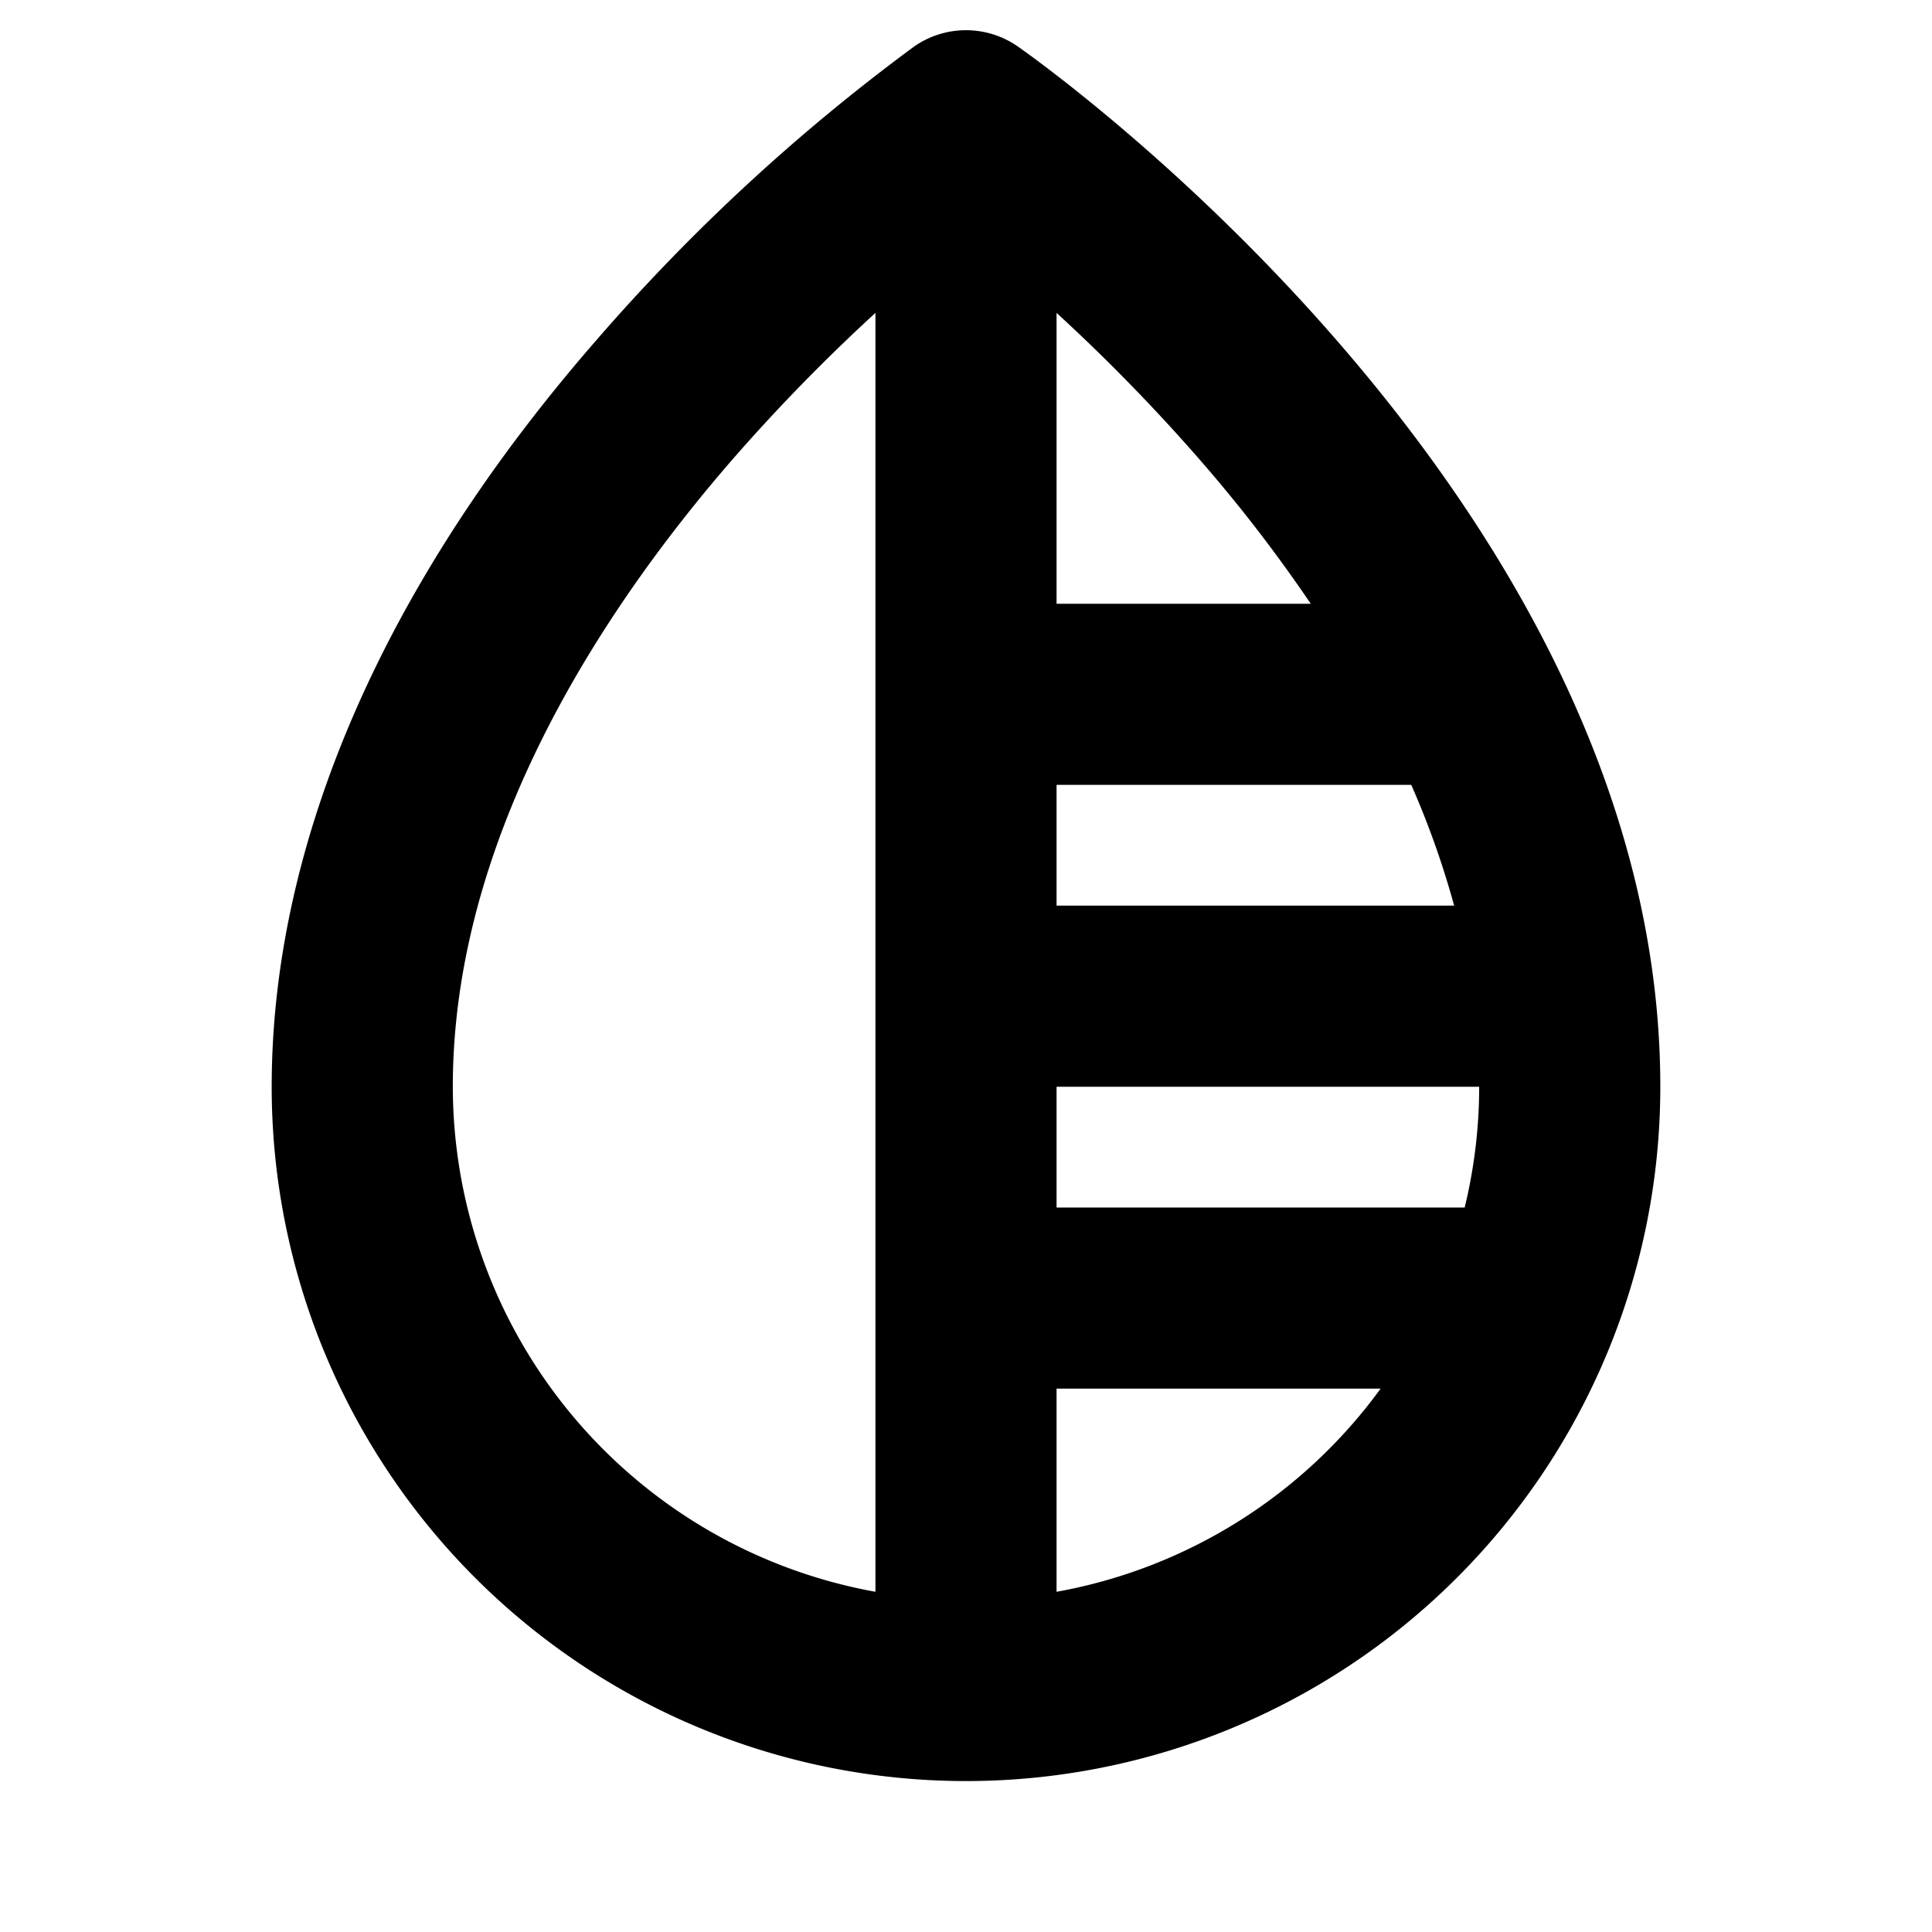 <svg xmlns="http://www.w3.org/2000/svg" viewBox="0 0 256 256" fill="currentColor"><path d="M134.88,6.17a12,12,0,0,0-13.76,0,259,259,0,0,0-42.18,39C50.85,77.43,36,111.63,36,144a92,92,0,0,0,184,0C220,66.64,138.36,8.6,134.88,6.17ZM194.08,160H140V144h56A68,68,0,0,1,194.08,160ZM140,120V104h47a115,115,0,0,1,5.68,16Zm19.3-58.71A197.29,197.29,0,0,1,173.68,80H140V41.46A243.5,243.5,0,0,1,159.3,61.29ZM60,144c0-33.31,20-63.37,36.7-82.71A243.5,243.5,0,0,1,116,41.46V210.92A68.1,68.1,0,0,1,60,144Zm80,66.92V184h42.94A68,68,0,0,1,140,210.92Z"/></svg>